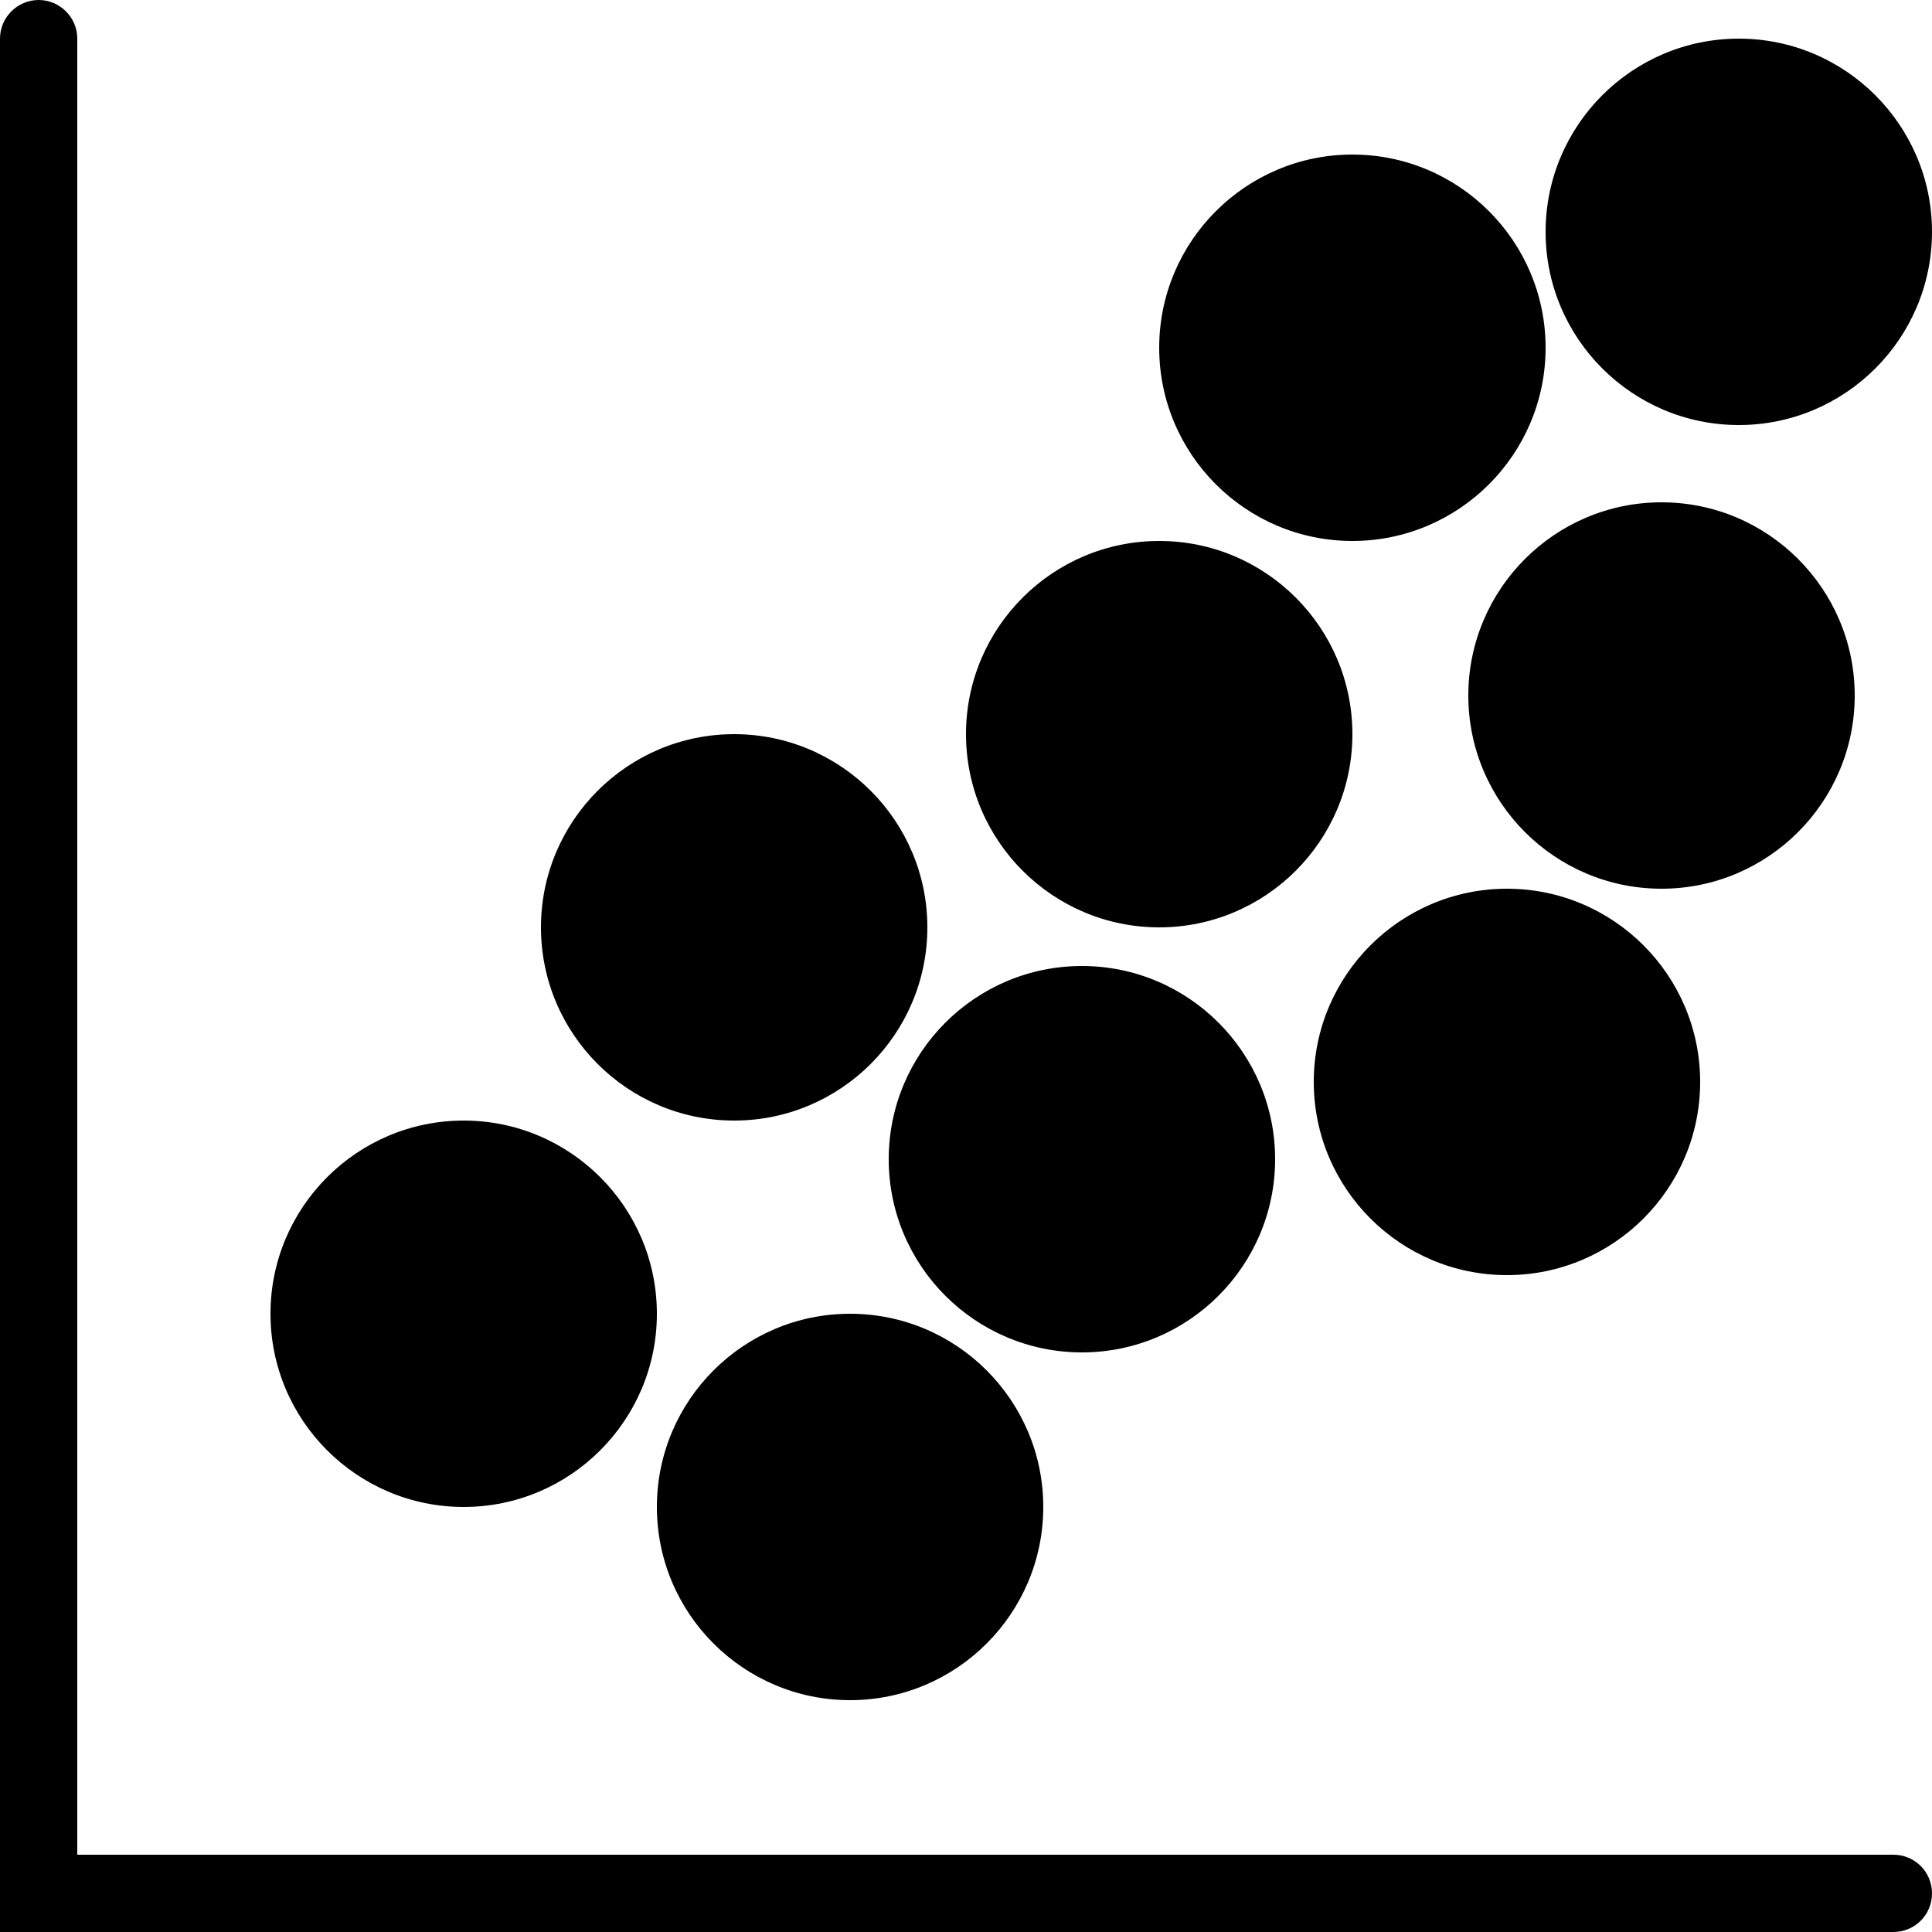 <svg xmlns="http://www.w3.org/2000/svg" viewBox="0 0 50 50"><path d="M1 0C.45 0 0 .45 0 1v49h49c.555 0 1-.445 1-1 0-.555-.445-1-1-1H2V1c0-.55-.45-1-1-1zm44 1c-2.758 0-5 2.242-5 5s2.242 5 5 5 5-2.242 5-5-2.242-5-5-5zM35 4c-2.758 0-5 2.242-5 5s2.242 5 5 5 5-2.242 5-5-2.242-5-5-5zm8 9c-2.758 0-5 2.242-5 5s2.242 5 5 5 5-2.242 5-5-2.242-5-5-5zm-13 1c-2.758 0-5 2.242-5 5s2.242 5 5 5 5-2.242 5-5-2.242-5-5-5zm-11 5c-2.758 0-5 2.242-5 5s2.242 5 5 5 5-2.242 5-5-2.242-5-5-5zm20 4c-2.758 0-5 2.242-5 5s2.242 5 5 5 5-2.242 5-5-2.242-5-5-5zm-11 2c-2.758 0-5 2.242-5 5s2.242 5 5 5 5-2.242 5-5-2.242-5-5-5zm-16 4c-2.758 0-5 2.242-5 5s2.242 5 5 5 5-2.242 5-5-2.242-5-5-5zm10 5c-2.758 0-5 2.242-5 5s2.242 5 5 5 5-2.242 5-5-2.242-5-5-5z"/></svg>
